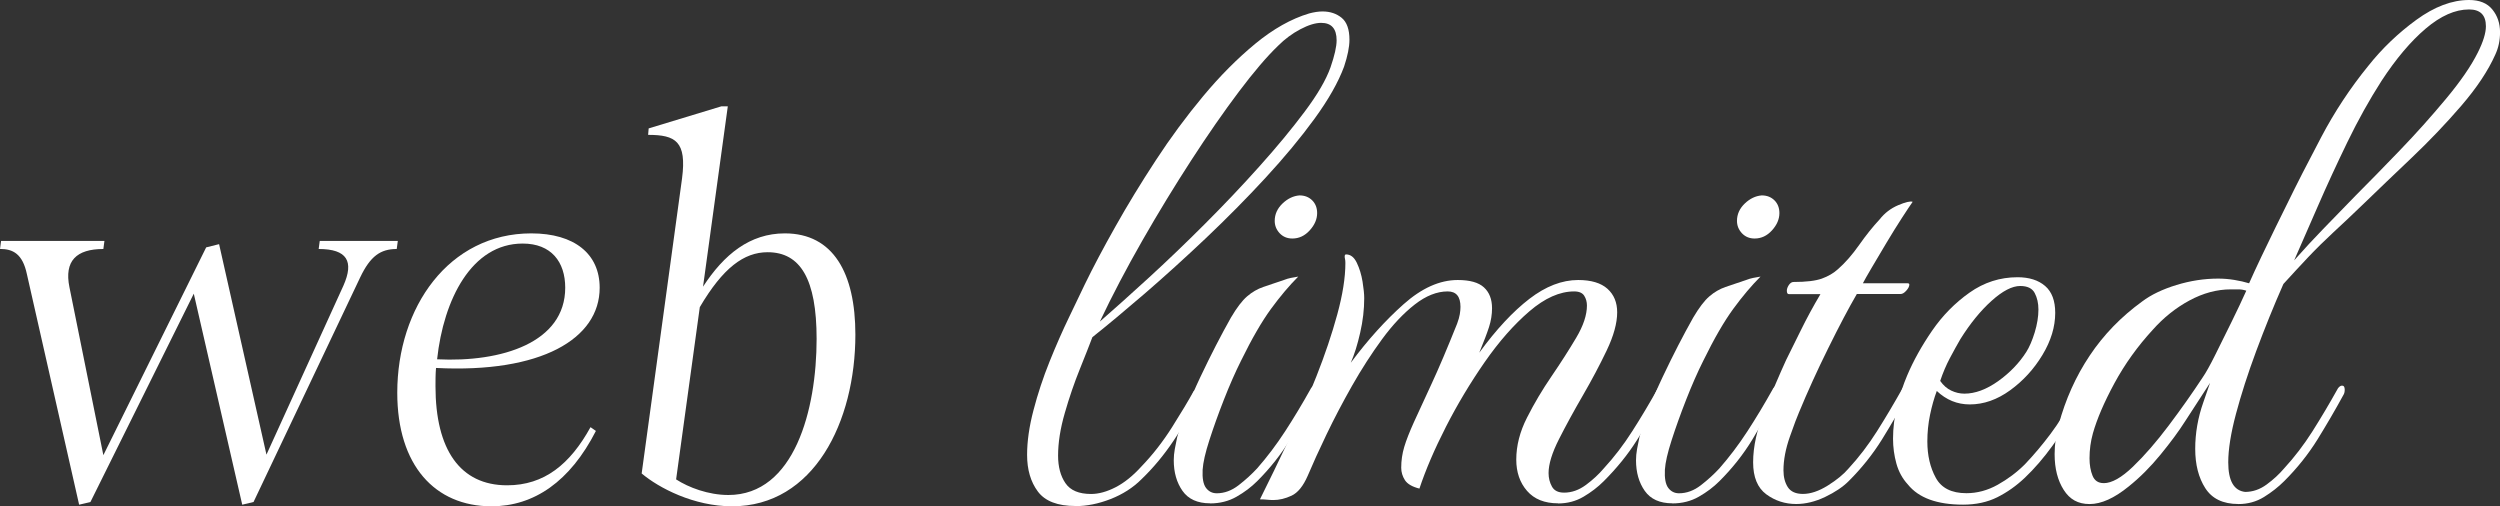 <?xml version="1.0" encoding="UTF-8"?><svg id="_レイヤー_2" xmlns="http://www.w3.org/2000/svg" viewBox="0 0 510.86 103.46"><rect x="0" y="0" width="510.86" height="103.46" fill="#333333" stroke="none"/><defs><style>.cls-1{fill:#fff;stroke-width:0px;}</style></defs><g id="txt"><path class="cls-1" d="M0,50.88l.22-1.65h21.12l-.22,1.65c-5.5,0-8.03,2.42-6.93,7.81l6.93,34.32,21.01-42.46,2.64-.66,9.68,43.01,15.73-34.54c2.2-4.95.77-7.48-5.06-7.48l.22-1.65h15.95l-.22,1.65c-3.3,0-5.39,1.43-7.48,5.83l-21.78,45.87-2.31.55-9.9-43.12-21.12,42.57-2.31.55L5.5,56.04c-.88-4.18-2.86-5.17-5.5-5.17Z"/><path class="cls-1" d="M81.18,80.25c0-17.49,10.56-32.56,27.39-32.56,8.8,0,13.97,4.18,13.97,11.11,0,10.45-11.99,17.49-33.44,16.39-.11,1.21-.11,2.53-.11,3.74,0,12.98,5.06,20.24,14.63,20.24,7.59,0,12.87-4.29,17.05-11.88l1.1.77c-5.28,10.34-12.65,15.4-21.34,15.4-11.55,0-19.25-8.36-19.25-23.21ZM115.5,58.79c0-5.28-2.86-9.02-8.69-9.02-10.45,0-16.17,11.44-17.49,23.65,13.2.66,26.18-3.41,26.18-14.63Z"/><path class="cls-1" d="M131.12,96.75l8.25-60.28c.99-7.59-1.32-8.91-6.93-8.91l.11-1.32,14.85-4.51h1.32l-5.06,36.85c4.29-6.6,9.57-10.89,16.72-10.89,9.9,0,14.41,8.14,14.41,20.68,0,17.82-8.47,35.09-25.19,35.09-7.81,0-14.96-3.74-18.48-6.71ZM148.83,101.15c13.53,0,18.04-17.49,18.04-31.9,0-12.21-3.3-17.71-10.01-17.71-4.84,0-9.13,3.19-13.86,11.22l-4.84,35.2c2.53,1.65,6.6,3.19,10.67,3.19Z"/><path class="cls-1" d="M219.78,103.4c-3.67,0-6.23-.99-7.7-2.96-1.47-1.97-2.2-4.47-2.2-7.49,0-2.75.43-5.8,1.31-9.14.87-3.34,1.97-6.67,3.3-9.97,1.33-3.3,2.66-6.32,3.99-9.07,1.33-2.75,2.41-5,3.23-6.74,1.65-3.39,3.71-7.29,6.19-11.69,2.47-4.4,5.22-8.91,8.25-13.54,3.02-4.63,6.26-9.01,9.69-13.13s6.99-7.7,10.66-10.73c3.67-3.02,7.33-5.09,11-6.19,1.01-.27,1.92-.41,2.75-.41,1.56,0,2.86.44,3.92,1.31,1.05.87,1.58,2.36,1.58,4.47,0,1.47-.37,3.3-1.1,5.5-1.19,3.21-3.21,6.76-6.05,10.66-2.84,3.9-6.19,7.93-10.04,12.1-3.85,4.17-7.91,8.27-12.17,12.31-4.26,4.03-8.41,7.79-12.44,11.27-4.04,3.48-7.61,6.46-10.73,8.94-.55,1.47-1.4,3.62-2.54,6.46-1.15,2.84-2.18,5.84-3.09,9.01-.92,3.16-1.38,6.07-1.38,8.73,0,2.29.5,4.17,1.51,5.64,1.01,1.47,2.75,2.2,5.23,2.2,1.56,0,3.23-.46,5.02-1.38,1.79-.92,3.55-2.34,5.29-4.26,2.29-2.38,4.38-5.06,6.26-8.04,1.88-2.98,3.32-5.38,4.33-7.22.09-.18.23-.27.41-.27.27,0,.41.32.41.96s-.18,1.33-.55,2.06c-.92,1.93-2.36,4.35-4.33,7.29-1.97,2.94-4.15,5.55-6.53,7.84-1.74,1.74-3.85,3.09-6.33,4.06-2.47.96-4.86,1.44-7.15,1.44ZM224.73,65.73c2.84-2.48,6.14-5.43,9.9-8.87,3.76-3.44,7.61-7.13,11.55-11.07s7.68-7.88,11.21-11.83c3.53-3.94,6.6-7.65,9.21-11.14,2.61-3.48,4.38-6.51,5.29-9.08.82-2.38,1.24-4.22,1.24-5.5,0-2.38-1.05-3.57-3.16-3.57-1.19,0-2.61.44-4.26,1.31-1.65.87-3.16,1.99-4.54,3.37-2.29,2.2-4.97,5.34-8.04,9.42-3.07,4.08-6.3,8.73-9.69,13.96-3.39,5.23-6.72,10.68-9.97,16.36-3.25,5.69-6.17,11.23-8.73,16.64Z"/><path class="cls-1" d="M247.28,102.85c-2.57,0-4.45-.85-5.64-2.54-1.19-1.69-1.79-3.78-1.79-6.26,0-.73.07-1.49.21-2.27.14-.78.3-1.58.48-2.41,1.01-3.67,2.59-7.77,4.74-12.31,2.15-4.54,4.24-8.59,6.26-12.17,1.19-2.02,2.29-3.46,3.3-4.33,1.01-.87,2.11-1.51,3.3-1.92,1.19-.41,2.61-.89,4.26-1.44.46-.18.92-.32,1.38-.41.46-.09.96-.18,1.51-.27-1.83,1.83-3.69,4.03-5.57,6.6-1.88,2.57-3.92,6.1-6.12,10.59-1.19,2.38-2.36,5.04-3.51,7.98-1.15,2.93-2.13,5.68-2.96,8.25-.83,2.57-1.29,4.58-1.38,6.05-.09,1.74.14,2.98.69,3.71.55.73,1.28,1.1,2.2,1.1,1.56,0,3.05-.55,4.47-1.65,1.42-1.1,2.68-2.25,3.78-3.44,2.01-2.29,3.92-4.81,5.71-7.56,1.79-2.75,3.55-5.68,5.29-8.8.27-.37.5-.55.69-.55.37,0,.55.27.55.83,0,.46-.09.82-.28,1.1-1.65,3.03-3.39,6.05-5.22,9.08-1.83,3.02-4.08,5.87-6.74,8.52-1.19,1.19-2.59,2.25-4.19,3.16-1.6.92-3.42,1.38-5.43,1.38ZM264.09,48.74c-1.06,0-1.92-.36-2.6-1.08-.67-.72-1.01-1.56-1.01-2.53,0-1.34.53-2.52,1.59-3.54,1.06-1.01,2.21-1.56,3.47-1.66,1.06,0,1.92.34,2.6,1.01.67.67,1.01,1.54,1.01,2.6,0,1.25-.51,2.43-1.52,3.54s-2.19,1.66-3.54,1.66Z"/><path class="cls-1" d="M318.37,102.85c-2.75,0-4.86-.85-6.33-2.54-1.47-1.69-2.2-3.83-2.2-6.39,0-2.84.73-5.71,2.2-8.59,1.46-2.89,3.14-5.71,5.02-8.46,1.88-2.75,3.55-5.36,5.02-7.84,1.47-2.47,2.2-4.67,2.2-6.6,0-.73-.18-1.4-.55-1.99-.37-.59-1.05-.89-2.06-.89-2.93,0-5.98,1.35-9.14,4.06-3.16,2.71-6.21,6.17-9.14,10.38-2.93,4.22-5.57,8.62-7.91,13.2-2.34,4.58-4.15,8.8-5.43,12.65-1.47-.37-2.45-.94-2.96-1.72-.5-.78-.76-1.63-.76-2.54,0-1.47.21-2.89.62-4.26.41-1.38,1.08-3.07,1.99-5.09.92-2.02,2.11-4.61,3.58-7.77,1.47-3.16,3.21-7.26,5.23-12.31.27-.73.46-1.38.55-1.93.09-.55.14-1.05.14-1.51,0-2.11-.87-3.16-2.61-3.16-2.2,0-4.45.89-6.74,2.68-2.29,1.79-4.52,4.15-6.67,7.08-2.15,2.93-4.19,6.1-6.12,9.49-1.92,3.39-3.67,6.72-5.23,9.97-1.56,3.25-2.84,6.07-3.85,8.46-.92,2.11-2.02,3.46-3.3,4.06-1.29.6-2.52.89-3.71.89-.37,0-.8-.02-1.31-.07-.5-.05-.99-.07-1.44-.07,1.83-3.67,3.78-7.68,5.84-12.03,2.06-4.35,3.96-8.73,5.71-13.13,1.74-4.4,3.16-8.62,4.26-12.65,1.1-4.03,1.65-7.52,1.65-10.45,0-.37-.02-.64-.07-.83-.05-.18-.07-.37-.07-.55,0-.27.09-.41.28-.41.92,0,1.65.57,2.2,1.72.55,1.15.94,2.43,1.17,3.85.23,1.42.34,2.54.34,3.37,0,2.29-.27,4.65-.83,7.08-.55,2.43-1.19,4.47-1.92,6.12,3.48-4.68,7.08-8.66,10.79-11.96,3.71-3.3,7.4-4.95,11.07-4.95,2.48,0,4.26.5,5.36,1.51,1.1,1.01,1.65,2.43,1.65,4.26,0,1.28-.21,2.57-.62,3.85-.41,1.28-1.08,3.02-1.99,5.23,3.48-4.77,6.9-8.43,10.24-11,3.34-2.57,6.67-3.85,9.97-3.85,2.66,0,4.65.6,5.98,1.79,1.33,1.19,1.99,2.8,1.99,4.81,0,2.2-.71,4.79-2.13,7.77-1.42,2.98-3.05,6.05-4.88,9.21-1.83,3.16-3.46,6.14-4.88,8.94-1.42,2.8-2.13,5.11-2.13,6.94,0,1.01.23,1.92.69,2.75.46.83,1.28,1.24,2.48,1.24,1.56,0,3.05-.53,4.47-1.58,1.42-1.05,2.63-2.18,3.64-3.37,2.11-2.29,4.06-4.83,5.84-7.63,1.79-2.79,3.55-5.75,5.29-8.87.27-.37.46-.55.55-.55.37,0,.55.41.55,1.24,0,.55-.09.96-.27,1.24-1.65,3.02-3.39,5.98-5.23,8.87-1.83,2.89-4.08,5.66-6.74,8.32-1.19,1.19-2.57,2.25-4.12,3.16-1.56.92-3.3,1.38-5.22,1.38Z"/><path class="cls-1" d="M341.74,102.85c-2.57,0-4.45-.85-5.64-2.54-1.19-1.69-1.79-3.78-1.79-6.26,0-.73.07-1.49.21-2.27.14-.78.3-1.58.48-2.41,1.01-3.67,2.59-7.77,4.74-12.31,2.15-4.54,4.24-8.59,6.26-12.17,1.19-2.02,2.29-3.46,3.3-4.33,1.01-.87,2.11-1.51,3.3-1.92,1.19-.41,2.61-.89,4.26-1.44.46-.18.92-.32,1.38-.41.46-.09.96-.18,1.51-.27-1.83,1.83-3.69,4.03-5.57,6.6-1.88,2.57-3.92,6.1-6.12,10.59-1.19,2.38-2.36,5.04-3.51,7.98-1.15,2.93-2.13,5.68-2.96,8.25-.83,2.57-1.29,4.58-1.38,6.05-.09,1.74.14,2.98.69,3.71.55.73,1.28,1.1,2.2,1.1,1.56,0,3.05-.55,4.47-1.65,1.42-1.1,2.68-2.25,3.78-3.44,2.01-2.29,3.92-4.81,5.71-7.56,1.79-2.75,3.55-5.68,5.29-8.8.27-.37.5-.55.69-.55.37,0,.55.27.55.83,0,.46-.09.82-.28,1.1-1.65,3.03-3.39,6.05-5.22,9.08-1.83,3.02-4.08,5.87-6.74,8.52-1.19,1.19-2.59,2.25-4.19,3.16-1.6.92-3.42,1.38-5.43,1.38ZM358.55,48.74c-1.06,0-1.92-.36-2.6-1.08-.67-.72-1.01-1.56-1.01-2.53,0-1.34.53-2.52,1.59-3.54,1.06-1.01,2.21-1.56,3.47-1.66,1.06,0,1.92.34,2.6,1.01.67.67,1.01,1.54,1.01,2.6,0,1.25-.51,2.43-1.52,3.54s-2.19,1.66-3.54,1.66Z"/><path class="cls-1" d="M367.04,102.99c-2.29,0-4.33-.67-6.12-1.99-1.79-1.33-2.68-3.51-2.68-6.53,0-3.21.78-6.74,2.34-10.59,1.56-3.85,3.02-7.29,4.4-10.31.73-1.47,1.72-3.46,2.96-5.98,1.24-2.52,2.59-5.02,4.06-7.49h-6.46c-.27,0-.41-.23-.41-.69,0-.37.14-.76.41-1.17.28-.41.6-.62.96-.62,2.57,0,4.49-.23,5.78-.69,1.28-.46,2.38-1.1,3.3-1.93,1.46-1.28,2.91-2.93,4.33-4.95,1.42-2.02,2.82-3.76,4.19-5.23,1.01-1.28,2.27-2.25,3.78-2.89,1.51-.64,2.5-.87,2.96-.69-.46.64-1.19,1.74-2.2,3.3-1.01,1.56-2.06,3.25-3.16,5.09-1.1,1.83-2.11,3.53-3.02,5.09-.92,1.56-1.51,2.61-1.79,3.16h9.08c.28,0,.41.09.41.27,0,.37-.21.78-.62,1.24-.41.46-.8.69-1.17.69h-8.94c-1.65,2.84-3.6,6.53-5.84,11.07-2.25,4.54-4.24,8.92-5.98,13.13-.37.83-.99,2.48-1.86,4.95-.87,2.47-1.31,4.77-1.31,6.88,0,1.38.3,2.52.89,3.44.6.92,1.63,1.38,3.09,1.38,1.56,0,3.25-.57,5.09-1.72,1.83-1.15,3.25-2.31,4.26-3.51,2.11-2.29,4.03-4.81,5.77-7.56,1.74-2.75,3.48-5.68,5.23-8.8.27-.37.55-.55.82-.55.37,0,.55.27.55.83,0,.46-.09.82-.28,1.1-1.65,3.03-3.42,6.05-5.29,9.08-1.88,3.02-4.15,5.87-6.81,8.52-1.19,1.19-2.8,2.27-4.81,3.23-2.02.96-3.99,1.44-5.91,1.44Z"/><path class="cls-1" d="M401.14,103.12c-5.32,0-9.08-1.38-11.28-4.12-1.1-1.19-1.88-2.61-2.34-4.26-.46-1.65-.69-3.35-.69-5.09,0-2.2.27-4.42.83-6.67.55-2.25,1.24-4.33,2.06-6.26,1.28-3.02,2.98-6.07,5.09-9.14,2.11-3.07,4.65-5.66,7.63-7.77,2.98-2.11,6.26-3.16,9.83-3.16,2.38,0,4.26.6,5.64,1.79,1.38,1.19,2.06,3.02,2.06,5.5,0,2.84-.87,5.71-2.61,8.59-1.74,2.89-3.94,5.29-6.6,7.22-2.66,1.93-5.41,2.89-8.25,2.89-2.57,0-4.81-.92-6.74-2.75-.55,1.47-1.01,3.09-1.38,4.88-.37,1.79-.55,3.6-.55,5.43,0,2.84.57,5.32,1.72,7.42,1.14,2.11,3.23,3.16,6.26,3.16,2.2,0,4.33-.57,6.39-1.72,2.06-1.15,3.92-2.54,5.57-4.19,1.83-1.92,3.57-3.99,5.22-6.19,1.65-2.2,3.25-4.77,4.81-7.7.18-.28.32-.41.41-.41.37,0,.55.41.55,1.24,0,.55-.19,1.15-.55,1.79-1.38,2.48-2.98,4.97-4.81,7.49-1.83,2.52-3.71,4.7-5.64,6.53-1.74,1.65-3.62,2.98-5.64,3.99-2.02,1.01-4.36,1.51-7.01,1.51ZM396.46,77.83c.64.92,1.4,1.58,2.27,1.99.87.41,1.76.62,2.68.62,2.2,0,4.49-.85,6.88-2.54,2.38-1.7,4.31-3.69,5.77-5.98.64-1.01,1.21-2.34,1.72-3.99.5-1.65.76-3.21.76-4.68,0-1.28-.25-2.41-.76-3.37-.5-.96-1.49-1.44-2.96-1.44-1.65,0-3.6,1.01-5.84,3.02-2.25,2.02-4.38,4.63-6.39,7.84-.64,1.1-1.35,2.38-2.13,3.85-.78,1.47-1.44,3.03-1.99,4.68Z"/><path class="cls-1" d="M457.38,102.99c-3.12,0-5.36-1.08-6.74-3.23-1.38-2.15-2.06-4.83-2.06-8.04s.55-6.37,1.65-9.49l1.38-3.99-5.09,7.84c-1.28,2.02-2.96,4.29-5.02,6.81-2.06,2.52-4.24,4.7-6.53,6.53-2.93,2.38-5.59,3.58-7.97,3.58s-4.06-.96-5.29-2.89-1.86-4.35-1.86-7.29c0-2.02.28-4.03.83-6.05,1.38-5.13,3.48-9.83,6.33-14.09,2.84-4.26,6.42-7.95,10.72-11.07,1.83-1.38,4.17-2.5,7.01-3.37,2.84-.87,5.68-1.31,8.53-1.31,1.1,0,2.2.09,3.3.27,1.1.18,2.11.41,3.02.69.73-1.65,1.58-3.48,2.54-5.5.96-2.02,1.92-4.01,2.89-5.98.96-1.97,1.76-3.6,2.41-4.88,1.83-3.76,4.12-8.25,6.88-13.47,2.75-5.23,5.96-10.08,9.62-14.58,2.84-3.58,6.12-6.71,9.83-9.42,3.71-2.7,7.31-4.06,10.79-4.06,2.11,0,3.69.64,4.74,1.93,1.05,1.28,1.58,2.84,1.58,4.67,0,1.65-.32,3.16-.96,4.54-1.47,3.3-3.78,6.78-6.94,10.45-3.16,3.67-6.55,7.22-10.17,10.66-3.62,3.44-6.85,6.53-9.69,9.28-2.38,2.29-4.49,4.29-6.33,5.98-1.83,1.7-3.53,3.37-5.09,5.02-1.56,1.65-3.25,3.48-5.09,5.5-2.02,4.58-3.87,9.17-5.57,13.75-1.7,4.58-3.07,8.85-4.12,12.79-1.05,3.94-1.58,7.24-1.58,9.9,0,3.76,1.14,5.78,3.44,6.05,1.56,0,3.02-.5,4.4-1.51,1.38-1.01,2.57-2.11,3.58-3.3,2.11-2.29,4.03-4.81,5.78-7.56,1.74-2.75,3.48-5.68,5.22-8.8.28-.37.55-.55.83-.55.37,0,.55.27.55.83,0,.46-.09.82-.28,1.1-1.65,3.03-3.42,6.05-5.29,9.08-1.88,3.02-4.15,5.87-6.81,8.52-1.19,1.19-2.57,2.27-4.12,3.23-1.56.96-3.3,1.44-5.22,1.44ZM429.88,98.73c1.65,0,3.64-1.12,5.98-3.37,2.34-2.25,4.77-5.04,7.29-8.39,2.52-3.35,4.83-6.62,6.94-9.83.64-.92,1.49-2.43,2.54-4.54,1.05-2.11,2.18-4.38,3.37-6.81,1.19-2.43,2.2-4.56,3.02-6.39-.55-.18-1.08-.27-1.58-.27h-1.58c-2.84,0-5.66.76-8.46,2.27-2.8,1.51-5.29,3.51-7.49,5.98-3.12,3.39-5.73,7.04-7.84,10.93-2.11,3.9-3.57,7.31-4.4,10.24-.46,1.65-.69,3.35-.69,5.09,0,1.38.21,2.57.62,3.57.41,1.01,1.17,1.51,2.27,1.51ZM468.79,53.21c2.11-2.38,4.08-4.51,5.91-6.39,1.83-1.88,4.08-4.19,6.74-6.94,2.56-2.56,5.52-5.59,8.87-9.07,3.35-3.48,6.51-7.01,9.49-10.59,2.98-3.57,5.16-6.74,6.53-9.49,1.1-2.2,1.65-3.99,1.65-5.36,0-2.29-1.15-3.44-3.44-3.44-2.84,0-5.8,1.31-8.87,3.92-3.07,2.61-6.07,6.17-9.01,10.66-2.47,3.85-4.81,8.04-7.01,12.58-2.2,4.54-4.22,8.92-6.05,13.13-1.83,4.22-3.44,7.88-4.81,11Z"/></g></svg>